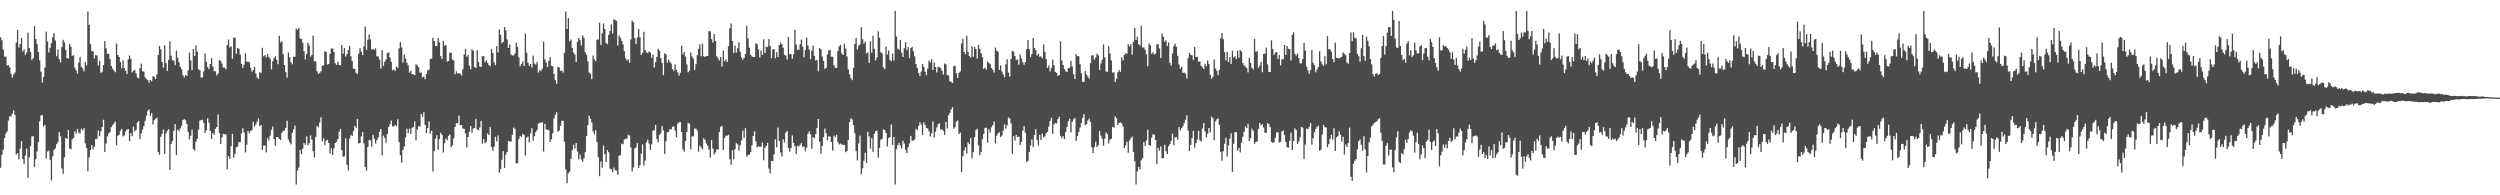 <?xml version="1.0" encoding="UTF-8"?>
<svg xmlns="http://www.w3.org/2000/svg" width="1920" height="150">
  <path d="M0 28.661h1v100.195H0zM1 30.945h1v87.826H1zM2 38.024h1v76.987H2zM3 43.456h1v62.654H3zM4 43.448h1v59.198H4zM5 50.250h1v50.693H5zM6 50.077h1v42.522H6zM7 51.714h1v37.534H7zM8 56.694h1v32.814H8zM9 59.548h1v27.760H9zM10 57.244h1v27.524H10zM11 55.748h1v32.560H11zM12 32.644h1v85.990H12zM13 22.958h1v94.670H13zM14 36.452h1v86.041H14zM15 33.908h1v80.256H15zM16 29.097h1v79.302H16zM17 39.537h1v82.676H17zM18 37.962h1v88.090H18zM19 42.118h1v77.344H19zM20 40.299h1v73.833H20zM21 25.060h1v111.504H21zM22 36.857h1v83.922H22zM23 39.832h1v72.472H23zM24 46.208h1v58.533H24zM25 44.677h1v59.952H25zM26 20.099h1v108.163H26zM27 29.908h1v92.370H27zM28 33.842h1v82.439H28zM29 39.926h1v69.211H29zM30 46.331h1v46.836H30zM31 54.981h1v33.627H31zM32 63.374h1v25.181H32zM33 59.145h1v38.063H33zM34 51.833h1v44.038H34zM35 24.261h1v97.438H35zM36 31.858h1v84.509H36zM37 40.298h1v75.379H37zM38 36.690h1v86.018H38zM39 33.119h1v105.469H39zM40 28.582h1v91.514H40zM41 25.395h1v89.759H41zM42 31.149h1v82.767H42zM43 43.144h1v67.605H43zM44 37.954h1v71.208H44zM45 45.360h1v56.092H45zM46 47.880h1v56.866H46zM47 36.216h1v93.102H47zM48 30.544h1v102.970H48zM49 32.561h1v88.143H49zM50 38.364h1v67.640H50zM51 44.653h1v62.084H51zM52 44.939h1v54.797H52zM53 33.743h1v80.254H53zM54 35.917h1v78.770H54zM55 42.896h1v64.061H55zM56 42.387h1v63.614H56zM57 52.019h1v48.778H57zM58 54.027h1v48.570H58zM59 56.514h1v42.542H59zM60 47.978h1v53.781H60zM61 43.609h1v58.960H61zM62 51.366h1v47.562H62zM63 52.554h1v47.598H63zM64 54.872h1v43.587H64zM65 47.495h1v62.515H65zM66 50.190h1v63.438H66zM67 8.865h1v122.625H67zM68 19.136h1v101.804H68zM69 33.911h1v81.332H69zM70 39.102h1v72.309H70zM71 39.602h1v75.046H71zM72 44.846h1v67.771H72zM73 42.410h1v64.415H73zM74 42.713h1v63.936H74zM75 50.252h1v49.917H75zM76 46.521h1v58.112H76zM77 55.909h1v44.970H77zM78 55.082h1v42.508H78zM79 49.896h1v42.064H79zM80 31.613h1v85.065H80zM81 37.136h1v73.068H81zM82 41.434h1v63.266H82zM83 41.276h1v61.257H83zM84 45.350h1v56.141H84zM85 50.642h1v47.047H85zM86 52.664h1v43.531H86zM87 54.238h1v40.659H87zM88 55.506h1v37.874H88zM89 33.500h1v78.072H89zM90 42.253h1v62.064H90zM91 43.726h1v59.697H91zM92 47.734h1v52.717H92zM93 52.511h1v46.438H93zM94 46.267h1v58.495H94zM95 52.281h1v51.685H95zM96 54.373h1v46.638H96zM97 56.861h1v42.740H97zM98 45.603h1v53.519H98zM99 42.586h1v65.850H99zM100 45.211h1v57.049H100zM101 55.613h1v48.973H101zM102 54.382h1v42.883H102zM103 53.663h1v47.276H103zM104 56.309h1v43.449H104zM105 59.471h1v34.649H105zM106 60.186h1v32.771H106zM107 52.401h1v54.494H107zM108 48.897h1v53.542H108zM109 54.683h1v44.870H109zM110 55.047h1v41.806H110zM111 59.367h1v33.421H111zM112 60.603h1v28.325H112zM113 61.546h1v23.586H113zM114 63.610h1v20.325H114zM115 61.379h1v27.484H115zM116 62.352h1v24.508H116zM117 58.549h1v37.033H117zM118 59.128h1v33.241H118zM119 60.665h1v30.554H119zM120 57.266h1v33.095H120zM121 42.217h1v74.399H121zM122 35.287h1v83.555H122zM123 37.867h1v67.211H123zM124 47.540h1v55.282H124zM125 51.988h1v47.505H125zM126 34.880h1v83.403H126zM127 48.442h1v54.049H127zM128 54.415h1v45.927H128zM129 45.915h1v53.279H129zM130 31.596h1v98.974H130zM131 42.759h1v67.741H131zM132 46.220h1v61.994H132zM133 46.551h1v53.914H133zM134 50.135h1v45.194H134zM135 38.882h1v80.186H135zM136 44.343h1v55.175H136zM137 47.847h1v52.905H137zM138 51.389h1v47.198H138zM139 53.151h1v43.400H139zM140 57.722h1v34.452H140zM141 59.509h1v31.972H141zM142 57.647h1v34.693H142zM143 58.282h1v37.010H143zM144 54.098h1v47.210H144zM145 40.486h1v66.543H145zM146 46.357h1v57.854H146zM147 53.807h1v45.632H147zM148 37.629h1v76.896H148zM149 43.047h1v72.635H149zM150 34.791h1v74.042H150zM151 39.675h1v66.989H151zM152 53.280h1v46.377H152zM153 54.050h1v38.573H153zM154 59.572h1v32.726H154zM155 59.389h1v32.525H155zM156 54.771h1v39.652H156zM157 41.039h1v60.977H157zM158 47.406h1v52.629H158zM159 51.545h1v39.344H159zM160 53.134h1v41.043H160zM161 49.134h1v51.431H161zM162 44.597h1v62.158H162zM163 51.172h1v50.856H163zM164 54.645h1v48.813H164zM165 54.721h1v44.218H165zM166 57.840h1v39.741H166zM167 56.438h1v31.487H167zM168 46.049h1v56.158H168zM169 46.867h1v63.685H169zM170 48.814h1v56.705H170zM171 51.926h1v50.857H171zM172 51.856h1v51.175H172zM173 53.150h1v50.071H173zM174 34.664h1v95.273H174zM175 30.306h1v89.582H175zM176 36.377h1v85.799H176zM177 35.505h1v76.832H177zM178 45.132h1v57.669H178zM179 29.003h1v92.153H179zM180 28.867h1v89.155H180zM181 41.250h1v71.837H181zM182 36.829h1v75.727H182zM183 37.414h1v71.706H183zM184 41.868h1v67.463H184zM185 49.060h1v53.511H185zM186 52.060h1v46.433H186zM187 49.677h1v52.053H187zM188 40.958h1v76.085H188zM189 47.406h1v63.782H189zM190 47.322h1v53.298H190zM191 47.831h1v54.640H191zM192 51.915h1v48.825H192zM193 55.014h1v44.927H193zM194 53.692h1v39.788H194zM195 51.342h1v45.881H195zM196 56.470h1v39.040H196zM197 59.459h1v33.984H197zM198 60.682h1v30.233H198zM199 55.375h1v41.574H199zM200 56.037h1v39.923H200zM201 36.711h1v78.491H201zM202 43.194h1v68.583H202zM203 42.276h1v69.443H203zM204 44.175h1v72.793H204zM205 41.575h1v64.533H205zM206 43.767h1v64.109H206zM207 45.160h1v59.014H207zM208 53.325h1v46.422H208zM209 47.057h1v50.178H209zM210 44.666h1v62.186H210zM211 43.163h1v68.817H211zM212 45.965h1v59.351H212zM213 49.365h1v55.909H213zM214 27.478h1v79.285H214zM215 32.554h1v74.897H215zM216 31.616h1v70.359H216zM217 41.692h1v58.716H217zM218 49.920h1v50.423H218zM219 55.402h1v42.856H219zM220 59.660h1v32.989H220zM221 40.265h1v66.917H221zM222 44.011h1v65.326H222zM223 47.927h1v62.924H223zM224 49.429h1v52.552H224zM225 43.487h1v55.803H225zM226 43.570h1v52.862H226zM227 21.896h1v119.809H227zM228 22.942h1v108.054H228zM229 21.411h1v107.320H229zM230 29.566h1v85.638H230zM231 29.858h1v88.556H231zM232 32.891h1v81.288H232zM233 39.385h1v70.440H233zM234 45.661h1v65.606H234zM235 41.528h1v63.257H235zM236 32.805h1v78.675H236zM237 35.021h1v74.970H237zM238 43.493h1v60.507H238zM239 42.183h1v65.037H239zM240 27.368h1v88.806H240zM241 47.026h1v73.891H241zM242 47.327h1v57.918H242zM243 54.718h1v42.081H243zM244 56.757h1v41.016H244zM245 56.097h1v38.011H245zM246 54.762h1v35.358H246zM247 50.497h1v58.035H247zM248 50.223h1v56.019H248zM249 39.253h1v72.031H249zM250 39.929h1v68.023H250zM251 49.551h1v57.890H251zM252 49.182h1v60.621H252zM253 41.297h1v76.670H253zM254 37.250h1v76.628H254zM255 37.162h1v81.979H255zM256 39.915h1v74.017H256zM257 48.665h1v61.135H257zM258 49.842h1v59.022H258zM259 47.391h1v59.471H259zM260 49.982h1v51.159H260zM261 50.177h1v48.770H261zM262 34.579h1v80.713H262zM263 41.228h1v79.094H263zM264 36.913h1v83.164H264zM265 43.412h1v62.790H265zM266 41.582h1v84.951H266zM267 38.383h1v92.556H267zM268 35.312h1v71.159H268zM269 43.261h1v60.224H269zM270 46.876h1v57.637H270zM271 52.829h1v47.954H271zM272 52.941h1v43.731H272zM273 55.983h1v42.254H273zM274 56.831h1v34.570H274zM275 41.120h1v69.061H275zM276 36.979h1v72.840H276zM277 39.674h1v65.130H277zM278 42.243h1v59.175H278zM279 35.639h1v74.472H279zM280 20.368h1v107.893H280zM281 38.372h1v92.743H281zM282 30.516h1v82.428H282zM283 26.457h1v81.210H283zM284 30.251h1v77.442H284zM285 38.051h1v74.598H285zM286 37.677h1v65.864H286zM287 38.288h1v68.320H287zM288 37.214h1v73.072H288zM289 43.282h1v64.352H289zM290 43.444h1v62.128H290zM291 45.753h1v55.408H291zM292 52.676h1v46.404H292zM293 38.501h1v80.902H293zM294 50.659h1v53.553H294zM295 47.488h1v58.390H295zM296 45.613h1v64.018H296zM297 40.753h1v62.100H297zM298 40.217h1v57.355H298zM299 44.130h1v51.329H299zM300 47.474h1v45.102H300zM301 53.947h1v43.031H301zM302 53.369h1v43.830H302zM303 54.362h1v41.515H303zM304 50.990h1v46.004H304zM305 52.200h1v39.401H305zM306 37.158h1v71.991H306zM307 32.169h1v87.090H307zM308 36.392h1v88.528H308zM309 48.097h1v67.074H309zM310 41.877h1v70.598H310zM311 44.980h1v60.656H311zM312 48.223h1v50.594H312zM313 50.111h1v52.188H313zM314 55.832h1v42.966H314zM315 54.153h1v48.712H315zM316 57.048h1v40.994H316zM317 57.010h1v40.673H317zM318 57.736h1v35.523H318zM319 49.315h1v58.481H319zM320 50.264h1v49.261H320zM321 51.690h1v45.253H321zM322 55.829h1v41.417H322zM323 55.737h1v31.885H323zM324 59.344h1v30.304H324zM325 58.845h1v27.357H325zM326 60.811h1v35.212H326zM327 56.666h1v45.633H327zM328 53.999h1v44.326H328zM329 53.494h1v39.800H329zM330 45.241h1v57.414H330zM331 45.145h1v55.379H331zM332 28.983h1v102.796H332zM333 31.507h1v84.561H333zM334 35.287h1v71.195H334zM335 35.387h1v68.516H335zM336 29.294h1v85.726H336zM337 32.603h1v74.116H337zM338 43.076h1v58.968H338zM339 45.309h1v58.263H339zM340 31.355h1v85.790H340zM341 35.194h1v74.907H341zM342 34.560h1v71.788H342zM343 47.240h1v60.456H343zM344 46.824h1v57.490H344zM345 40.404h1v62.901H345zM346 40.524h1v72.515H346zM347 45.698h1v65.974H347zM348 46.527h1v59.745H348zM349 57.026h1v40.526H349zM350 54.736h1v39.819H350zM351 56.613h1v38.231H351zM352 56.112h1v32.740H352zM353 56.664h1v39.590H353zM354 57.995h1v37.947H354zM355 53.149h1v45.537H355zM356 41.887h1v57.144H356zM357 37.508h1v65.015H357zM358 43.505h1v69.838H358zM359 42.240h1v62.960H359zM360 50.560h1v50.592H360zM361 53.216h1v43.581H361zM362 37.772h1v64.158H362zM363 39.082h1v59.694H363zM364 51.421h1v46.888H364zM365 52.171h1v39.055H365zM366 38.489h1v60.969H366zM367 47.706h1v52.301H367zM368 51.033h1v46.909H368zM369 51.414h1v41.422H369zM370 43.201h1v67.101H370zM371 43.072h1v63.723H371zM372 47.895h1v62.085H372zM373 46.366h1v62.449H373zM374 48.356h1v54.153H374zM375 50.038h1v53.701H375zM376 50.889h1v46.757H376zM377 37.738h1v75.207H377zM378 40.760h1v75.078H378zM379 47.748h1v64.915H379zM380 50.043h1v54.997H380zM381 35.404h1v73.249H381zM382 40.307h1v63.729H382zM383 22.592h1v110.086H383zM384 26.640h1v103.130H384zM385 33.301h1v89.447H385zM386 32.100h1v83.947H386zM387 20.769h1v108.155H387zM388 23.243h1v95.592H388zM389 30.322h1v86.326H389zM390 36.869h1v71.325H390zM391 34.143h1v74.542H391zM392 41.833h1v66.870H392zM393 42.584h1v60.921H393zM394 42.542h1v55.408H394zM395 41.186h1v57.758H395zM396 32.745h1v92.749H396zM397 36.079h1v89.155H397zM398 44.151h1v62.506H398zM399 50.942h1v53.441H399zM400 49.077h1v56.029H400zM401 47.218h1v55.467H401zM402 50.722h1v52.916H402zM403 25.793h1v93.494H403zM404 40.485h1v65.261H404zM405 48.198h1v56.662H405zM406 50.586h1v58.773H406zM407 49.140h1v53.309H407zM408 51.799h1v46.609H408zM409 42.740h1v65.279H409zM410 48.833h1v55.692H410zM411 49.537h1v51.980H411zM412 47.599h1v52.188H412zM413 55.710h1v39.285H413zM414 53.873h1v40.274H414zM415 54.628h1v39.672H415zM416 52.832h1v41.027H416zM417 31.898h1v84.489H417zM418 45.640h1v49.471H418zM419 47.986h1v51.301H419zM420 51.481h1v48.211H420zM421 46.675h1v53.330H421zM422 43.846h1v65.180H422zM423 50.598h1v56.369H423zM424 50.910h1v51.418H424zM425 56.853h1v34.042H425zM426 61.583h1v26.623H426zM427 64.346h1v21.880H427zM428 51.368h1v49.832H428zM429 51.913h1v48.255H429zM430 54.476h1v42.089H430zM431 54.133h1v38.717H431zM432 55.778h1v36.962H432zM433 40.449h1v68.334H433zM434 8.848h1v121.277H434zM435 22.218h1v118.523H435zM436 13.824h1v119.234H436zM437 31.643h1v100.193H437zM438 30.416h1v91.602H438zM439 36.859h1v78.584H439zM440 40.349h1v70.796H440zM441 41.933h1v72.087H441zM442 47.554h1v62.305H442zM443 32.144h1v84.167H443zM444 29.067h1v93.275H444zM445 30.773h1v87.894H445zM446 34.892h1v87.562H446zM447 27.226h1v97.053H447zM448 29.083h1v92.504H448zM449 40.076h1v76.886H449zM450 42.020h1v62.522H450zM451 47.198h1v48.820H451zM452 55.715h1v33.167H452zM453 56.653h1v34.636H453zM454 60.792h1v33.376H454zM455 42.703h1v58.217H455zM456 45.659h1v57.462H456zM457 47.074h1v52.928H457zM458 30.454h1v78.715H458zM459 30.290h1v90.499H459zM460 17.391h1v117.931H460zM461 34.479h1v89.599H461zM462 25.610h1v103.149H462zM463 17.919h1v93.915H463zM464 22.291h1v96.081H464zM465 32.977h1v91.551H465zM466 33.939h1v81.325H466zM467 26.751h1v90.174H467zM468 23.810h1v105.661H468zM469 18.651h1v111.502H469zM470 25.748h1v106.459H470zM471 14.671h1v113.999H471zM472 15.472h1v115.230H472zM473 15.977h1v114.981H473zM474 34.980h1v99.359H474zM475 27.241h1v92.390H475zM476 28.908h1v90.219H476zM477 31.381h1v78.909H477zM478 34.158h1v76.651H478zM479 39.302h1v67.910H479zM480 44.785h1v61.802H480zM481 46.412h1v60.089H481zM482 45.529h1v57.916H482zM483 48.288h1v55.859H483zM484 30.280h1v82.985H484zM485 15.867h1v115.728H485zM486 17.125h1v111.506H486zM487 29.332h1v84.722H487zM488 33.895h1v79.373H488zM489 28.860h1v81.126H489zM490 22.275h1v106.657H490zM491 28.678h1v98.098H491zM492 42.192h1v75.817H492zM493 40.659h1v70.222H493zM494 24.428h1v102.731H494zM495 38.506h1v84.900H495zM496 40.186h1v69.021H496zM497 40.871h1v66.341H497zM498 39.470h1v70.767H498zM499 40.285h1v74.868H499zM500 44.415h1v66.418H500zM501 41.954h1v58.377H501zM502 51.851h1v48.194H502zM503 47.789h1v48.102H503zM504 43.676h1v63.013H504zM505 37.426h1v71.866H505zM506 38.889h1v64.630H506zM507 44.594h1v57.740H507zM508 48.441h1v48.274H508zM509 57.706h1v42.393H509zM510 41.016h1v77.191H510zM511 41.787h1v66.695H511zM512 48.193h1v53.414H512zM513 45.806h1v55.373H513zM514 47.446h1v51.668H514zM515 48.815h1v50.711H515zM516 53.022h1v44.315H516zM517 54.439h1v42.669H517zM518 49.475h1v50.769H518zM519 53.703h1v51.784H519zM520 55.626h1v39.307H520zM521 58.074h1v35.840H521zM522 55.796h1v38.010H522zM523 35.079h1v66.293H523zM524 41.783h1v72.960H524zM525 39.990h1v76.406H525zM526 43.448h1v64.719H526zM527 49.440h1v51.892H527zM528 55.521h1v38.836H528zM529 54.322h1v40.733H529zM530 40.344h1v74.384H530zM531 43.384h1v61.441H531zM532 45.055h1v59.590H532zM533 53.838h1v44.978H533zM534 49.381h1v49.350H534zM535 42.412h1v57.827H535zM536 37.437h1v79.095H536zM537 34.034h1v77.768H537zM538 43.277h1v69.987H538zM539 33.533h1v81.327H539zM540 43.128h1v63.105H540zM541 43.844h1v63.510H541zM542 43.080h1v67.152H542zM543 43.066h1v68.906H543zM544 23.845h1v90.921H544zM545 24.114h1v96.995H545zM546 30.099h1v77.461H546zM547 32.754h1v81.407H547zM548 26.109h1v92.631H548zM549 31.496h1v85.576H549zM550 43.261h1v71.399H550zM551 44.737h1v70.262H551zM552 46.486h1v54.933H552zM553 43.759h1v53.570H553zM554 51.222h1v45.449H554zM555 38.851h1v76.360H555zM556 47.045h1v59.060H556zM557 45.626h1v58.552H557zM558 47.684h1v56.553H558zM559 35.462h1v68.002H559zM560 21.760h1v100.573H560zM561 18.007h1v108.543H561zM562 31.615h1v83.743H562zM563 40.690h1v81.679H563zM564 34.958h1v79.744H564zM565 40.374h1v69.613H565zM566 37.003h1v73.838H566zM567 32.521h1v83.064H567zM568 39.838h1v71.708H568zM569 44.114h1v63.802H569zM570 45.946h1v54.331H570zM571 44.578h1v61.257H571zM572 41.533h1v56.941H572zM573 19.742h1v100.581H573zM574 29.520h1v89.505H574zM575 36.656h1v82.071H575zM576 42.103h1v74.789H576zM577 43.327h1v68.204H577zM578 43.729h1v60.723H578zM579 43.808h1v57.030H579zM580 33.244h1v75.396H580zM581 33.969h1v79.243H581zM582 37.826h1v74.501H582zM583 44.119h1v68.599H583zM584 38.732h1v73.956H584zM585 42.200h1v67.250H585zM586 30.282h1v92.824H586zM587 40.784h1v72.573H587zM588 35.860h1v76.192H588zM589 36.077h1v73.628H589zM590 30.063h1v99.420H590zM591 35.333h1v97.845H591zM592 44.660h1v78.864H592zM593 38.103h1v85.640H593zM594 37.708h1v80.872H594zM595 44.751h1v62.327H595zM596 40.061h1v73.155H596zM597 43.757h1v54.203H597zM598 34.618h1v73.686H598zM599 32.627h1v84.442H599zM600 34.011h1v86.245H600zM601 36.698h1v70.269H601zM602 42.072h1v67.364H602zM603 42.717h1v59.193H603zM604 45.690h1v54.955H604zM605 28.540h1v85.028H605zM606 41.519h1v74.952H606zM607 41.694h1v72.093H607zM608 45.116h1v58.934H608zM609 41.734h1v68.024H609zM610 22.862h1v89.424H610zM611 34.248h1v83.952H611zM612 38.330h1v73.653H612zM613 38.123h1v74.486H613zM614 34.059h1v77.076H614zM615 30.435h1v79.468H615zM616 35.915h1v77.223H616zM617 44.034h1v68.407H617zM618 38.430h1v77.826H618zM619 28.893h1v84.461H619zM620 34.974h1v67.752H620zM621 37.916h1v62.944H621zM622 45.398h1v57.865H622zM623 38.932h1v75.217H623zM624 34.993h1v70.250H624zM625 42.865h1v63.233H625zM626 46.546h1v56.440H626zM627 45.964h1v52.245H627zM628 54.781h1v36.667H628zM629 36.894h1v71.962H629zM630 37.786h1v80.449H630zM631 43.464h1v68.602H631zM632 46.767h1v58.608H632zM633 52.831h1v45.879H633zM634 52.007h1v50.229H634zM635 41.731h1v65.967H635zM636 38.698h1v65.839H636zM637 38.329h1v66.613H637zM638 43.520h1v65.538H638zM639 43.535h1v72.141H639zM640 50.127h1v53.990H640zM641 52.003h1v53.469H641zM642 52.127h1v51.330H642zM643 39.135h1v70.019H643zM644 35.586h1v75.409H644zM645 34.422h1v75.761H645zM646 41.066h1v69.939H646zM647 42.264h1v68.931H647zM648 33.528h1v77.785H648zM649 37.294h1v79.667H649zM650 43.370h1v72.652H650zM651 53.295h1v54.177H651zM652 57.029h1v36.774H652zM653 60.041h1v30.897H653zM654 61.601h1v30.149H654zM655 52.110h1v44.050H655zM656 33.713h1v68.643H656zM657 29.075h1v86.976H657zM658 38.055h1v85.173H658zM659 35.189h1v74.973H659zM660 34.026h1v70.104H660zM661 20.907h1v112.824H661zM662 30.054h1v99.200H662zM663 33.599h1v89.789H663zM664 31.937h1v85.289H664zM665 41.059h1v84.028H665zM666 40.192h1v61.022H666zM667 48.305h1v56.458H667zM668 31.752h1v82.321H668zM669 40.506h1v65.609H669zM670 27.544h1v89.094H670zM671 37.522h1v65.206H671zM672 46.407h1v54.262H672zM673 44.026h1v56.211H673zM674 24.095h1v97.039H674zM675 28.970h1v84.527H675zM676 40.071h1v67.235H676zM677 40.989h1v65.590H677zM678 51.777h1v47.585H678zM679 53.186h1v46.655H679zM680 35.713h1v66.426H680zM681 41.879h1v70.589H681zM682 38.777h1v67.300H682zM683 45.960h1v59.376H683zM684 47.052h1v48.552H684zM685 41.118h1v70.209H685zM686 46.512h1v58.665H686zM687 8.371h1v133.286H687zM688 27.990h1v86.615H688zM689 37.370h1v74.158H689zM690 38.257h1v71.377H690zM691 30.630h1v81.215H691zM692 40.455h1v73.577H692zM693 43.763h1v64.325H693zM694 37.059h1v73.211H694zM695 32.423h1v82.585H695zM696 38.534h1v79.036H696zM697 36.164h1v76.979H697zM698 44.669h1v65.453H698zM699 36.916h1v67.440H699zM700 35.927h1v72.148H700zM701 39.355h1v68.583H701zM702 43.277h1v63.817H702zM703 49.161h1v49.726H703zM704 52.231h1v47.821H704zM705 55.970h1v40.800H705zM706 58.441h1v35.567H706zM707 55.030h1v40.614H707zM708 49.140h1v54.477H708zM709 51.349h1v42.711H709zM710 55.019h1v41.056H710zM711 57.720h1v40.606H711zM712 52.724h1v46.003H712zM713 46.451h1v54.431H713zM714 47.905h1v56.906H714zM715 45.346h1v57.138H715zM716 53.737h1v39.564H716zM717 47.914h1v57.635H717zM718 51.471h1v49.751H718zM719 55.724h1v42.193H719zM720 51.383h1v44.005H720zM721 51.594h1v43.075H721zM722 52.452h1v47.008H722zM723 54.354h1v45.067H723zM724 57.270h1v43.148H724zM725 48.728h1v54.741H725zM726 49.480h1v44.206H726zM727 57.718h1v40.900H727zM728 57.980h1v30.600H728zM729 62.367h1v24.328H729zM730 62.852h1v21.270H730zM731 63.739h1v18.659H731zM732 50.878h1v47.894H732zM733 50.421h1v47.211H733zM734 56.270h1v37.108H734zM735 59.820h1v32.749H735zM736 55.966h1v47.013H736zM737 54.887h1v46.825H737zM738 33.466h1v98.753H738zM739 29.821h1v90.153H739zM740 39.932h1v75.694H740zM741 41.607h1v71.500H741zM742 27.457h1v90.450H742zM743 39.860h1v69.407H743zM744 43.040h1v67.695H744zM745 44.169h1v61.813H745zM746 35.502h1v86.060H746zM747 43.660h1v73.237H747zM748 35.978h1v69.322H748zM749 37.625h1v62.350H749zM750 44.969h1v53.933H750zM751 34.581h1v77.054H751zM752 37.652h1v81.399H752zM753 40.887h1v75.945H753zM754 43.940h1v63.013H754zM755 52.997h1v49.887H755zM756 51.820h1v46.381H756zM757 53.512h1v44.514H757zM758 47.209h1v62.359H758zM759 48.442h1v50.900H759zM760 49.336h1v52.559H760zM761 52.262h1v45.512H761zM762 53.572h1v42.581H762zM763 55.732h1v37.668H763zM764 36.445h1v73.660H764zM765 38.910h1v65.325H765zM766 39.669h1v62.811H766zM767 53.731h1v47.869H767zM768 50.225h1v54.975H768zM769 54.906h1v49.164H769zM770 57.169h1v43.083H770zM771 59.279h1v36.260H771zM772 49.451h1v49.306H772zM773 45.525h1v50.731H773zM774 55.722h1v34.503H774zM775 58.812h1v32.222H775zM776 45.257h1v49.442H776zM777 39.017h1v79.209H777zM778 39.703h1v64.866H778zM779 43.050h1v64.928H779zM780 45.962h1v57.715H780zM781 45.813h1v59.486H781zM782 49.597h1v55.324H782zM783 41.840h1v69.643H783zM784 44.788h1v64.166H784zM785 47.773h1v52.478H785zM786 49.778h1v46.933H786zM787 47.617h1v54.341H787zM788 37.808h1v86.546H788zM789 30.752h1v92.695H789zM790 37.743h1v78.937H790zM791 43.921h1v67.830H791zM792 41.427h1v65.677H792zM793 29.229h1v83.614H793zM794 36.874h1v66.833H794zM795 38.576h1v60.626H795zM796 42.650h1v64.890H796zM797 41.197h1v70.507H797zM798 43.559h1v60.052H798zM799 43.271h1v64.286H799zM800 44.850h1v57.826H800zM801 34.052h1v71.527H801zM802 39.782h1v64.925H802zM803 45.407h1v56.830H803zM804 52.097h1v49.199H804zM805 50.408h1v46.821H805zM806 54.836h1v38.082H806zM807 52.265h1v38.188H807zM808 45.725h1v57.045H808zM809 50.077h1v45.387H809zM810 55.245h1v39.143H810zM811 55.923h1v38.953H811zM812 58.315h1v33.187H812zM813 57.598h1v32.037H813zM814 31.746h1v72.574H814zM815 46.461h1v59.653H815zM816 49.930h1v54.634H816zM817 52.933h1v53.795H817zM818 54.744h1v46.637H818zM819 55.336h1v42.081H819zM820 52.395h1v40.737H820zM821 52.027h1v39.219H821zM822 46.694h1v54.915H822zM823 51.014h1v42.554H823zM824 56.921h1v34.711H824zM825 60.695h1v29.882H825zM826 41.456h1v66.825H826zM827 43.102h1v61.504H827zM828 43.215h1v58.138H828zM829 49.249h1v48.761H829zM830 56.270h1v38.269H830zM831 62.805h1v27.583H831zM832 62.911h1v24.674H832zM833 54.553h1v41.651H833zM834 57.296h1v38.056H834zM835 58.708h1v33.868H835zM836 60.390h1v30.626H836zM837 48.476h1v45.196H837zM838 42.555h1v70.538H838zM839 42.434h1v75.144H839zM840 45.762h1v67.294H840zM841 44.105h1v64.754H841zM842 41.217h1v71.681H842zM843 42.460h1v69.109H843zM844 53.852h1v46.730H844zM845 48.819h1v55.409H845zM846 45.885h1v60.637H846zM847 34.022h1v77.911H847zM848 44.088h1v62.437H848zM849 54.836h1v46.941H849zM850 55.207h1v48.000H850zM851 35.481h1v74.638H851zM852 41.139h1v66.028H852zM853 46.427h1v60.201H853zM854 55.836h1v41.584H854zM855 55.465h1v42.583H855zM856 62.983h1v26.469H856zM857 60.521h1v30.254H857zM858 55.490h1v40.526H858zM859 53.795h1v40.570H859zM860 55.149h1v38.901H860zM861 44.078h1v50.692H861zM862 46.371h1v50.846H862zM863 42.131h1v71.596H863zM864 40.978h1v70.722H864zM865 41.160h1v67.695H865zM866 33.856h1v83.434H866zM867 35.618h1v72.335H867zM868 33.937h1v72.325H868zM869 41.949h1v62.962H869zM870 32.191h1v84.434H870zM871 21.488h1v102.387H871zM872 30.665h1v110.996H872zM873 28.231h1v103.388H873zM874 33.893h1v94.333H874zM875 34.976h1v95.074H875zM876 19.686h1v103.427H876zM877 36.468h1v85.101H877zM878 36.400h1v72.608H878zM879 38.198h1v73.882H879zM880 41.792h1v66.140H880zM881 50.863h1v48.820H881zM882 33.345h1v78.135H882zM883 34.820h1v77.170H883zM884 41.352h1v64.404H884zM885 40.124h1v62.946H885zM886 41.755h1v61.806H886zM887 41.093h1v66.481H887zM888 34.005h1v92.020H888zM889 33.947h1v79.678H889zM890 37.251h1v78.554H890zM891 44.615h1v67.799H891zM892 25.680h1v95.982H892zM893 28.219h1v93.118H893zM894 32.014h1v79.136H894zM895 30.924h1v85.179H895zM896 35.370h1v83.020H896zM897 32.626h1v79.594H897zM898 48.261h1v62.435H898zM899 50.337h1v57.843H899zM900 41.046h1v61.545H900zM901 35.467h1v76.019H901zM902 33.489h1v72.091H902zM903 35.912h1v69.324H903zM904 42.843h1v64.438H904zM905 49.593h1v47.954H905zM906 52.695h1v47.462H906zM907 51.209h1v47.260H907zM908 55.974h1v40.994H908zM909 55.731h1v38.723H909zM910 56.625h1v35.347H910zM911 60.309h1v28.224H911zM912 44.717h1v55.589H912zM913 40.486h1v75.539H913zM914 42.159h1v69.141H914zM915 42.502h1v63.635H915zM916 46.143h1v54.411H916zM917 35.998h1v77.486H917zM918 43.741h1v66.180H918zM919 43.601h1v63.550H919zM920 47.422h1v53.072H920zM921 47.058h1v60.645H921zM922 50.492h1v58.261H922zM923 51.741h1v46.948H923zM924 53.034h1v41.478H924zM925 48.999h1v51.974H925zM926 50.857h1v54.564H926zM927 46.370h1v56.301H927zM928 49.165h1v49.116H928zM929 57.401h1v44.284H929zM930 60.595h1v28.978H930zM931 58.974h1v31.737H931zM932 45.678h1v62.115H932zM933 52.595h1v40.682H933zM934 54.323h1v37.352H934zM935 57.796h1v33.147H935zM936 53.693h1v42.298H936zM937 29.444h1v87.095H937zM938 25.251h1v98.104H938zM939 30.093h1v86.021H939zM940 40.048h1v70.364H940zM941 46.351h1v59.407H941zM942 39.916h1v80.317H942zM943 47.649h1v64.045H943zM944 43.828h1v62.640H944zM945 49.067h1v53.378H945zM946 38.821h1v93.108H946zM947 44.163h1v66.246H947zM948 43.198h1v58.261H948zM949 45.294h1v56.238H949zM950 38.774h1v77.004H950zM951 44.344h1v69.294H951zM952 38.460h1v78.581H952zM953 39.636h1v69.957H953zM954 48.492h1v56.579H954zM955 50.166h1v51.078H955zM956 51.169h1v45.907H956zM957 52.304h1v46.060H957zM958 55.579h1v39.569H958zM959 44.453h1v63.814H959zM960 48.241h1v57.964H960zM961 52.111h1v46.727H961zM962 53.433h1v46.971H962zM963 29.919h1v80.526H963zM964 39.720h1v69.375H964zM965 39.445h1v69.106H965zM966 51.944h1v47.031H966zM967 50.423h1v43.992H967zM968 47.605h1v48.632H968zM969 55.487h1v39.920H969zM970 41.486h1v56.389H970zM971 41.142h1v60.907H971zM972 36.610h1v65.322H972zM973 49.440h1v45.143H973zM974 55.225h1v40.041H974zM975 55.274h1v42.378H975zM976 30.969h1v77.988H976zM977 37.702h1v72.067H977zM978 42.134h1v66.978H978zM979 40.408h1v65.360H979zM980 39.957h1v61.656H980zM981 45.354h1v56.259H981zM982 42.219h1v67.301H982zM983 50.202h1v58.738H983zM984 45.590h1v55.275H984zM985 45.563h1v54.704H985zM986 34.519h1v69.190H986zM987 42.140h1v66.883H987zM988 35.337h1v77.873H988zM989 37.425h1v75.912H989zM990 37.797h1v70.336H990zM991 46.424h1v55.433H991zM992 26.759h1v88.433H992zM993 24.883h1v83.469H993zM994 41.338h1v57.224H994zM995 42.628h1v57.302H995zM996 41.010h1v69.558H996zM997 44.551h1v64.215H997zM998 48.575h1v56.689H998zM999 48.633h1v48.876H999zM1000 45.379h1v52.710H1000zM1001 32.864h1v89.335H1001zM1002 38.863h1v72.197H1002zM1003 51.104h1v47.720H1003zM1004 53.989h1v45.206H1004zM1005 56.653h1v40.852H1005zM1006 53.829h1v40.624H1006zM1007 38.408h1v72.642H1007zM1008 48.182h1v58.029H1008zM1009 50.120h1v51.419H1009zM1010 55.570h1v43.534H1010zM1011 53.341h1v44.131H1011zM1012 51.433h1v44.961H1012zM1013 39.267h1v76.551H1013zM1014 47.207h1v67.702H1014zM1015 49.427h1v53.771H1015zM1016 50.610h1v45.419H1016zM1017 43.208h1v54.556H1017zM1018 49.440h1v48.471H1018zM1019 27.791h1v85.244H1019zM1020 37.798h1v72.995H1020zM1021 37.899h1v68.845H1021zM1022 39.708h1v63.797H1022zM1023 45.268h1v62.052H1023zM1024 47.719h1v50.820H1024zM1025 32.664h1v83.319H1025zM1026 44.495h1v60.965H1026zM1027 44.563h1v60.032H1027zM1028 44.954h1v55.893H1028zM1029 44.141h1v59.365H1029zM1030 43.669h1v65.093H1030zM1031 40.250h1v64.834H1031zM1032 41.256h1v77.387H1032zM1033 42.455h1v68.610H1033zM1034 47.954h1v64.956H1034zM1035 48.900h1v60.878H1035zM1036 40.810h1v57.202H1036zM1037 25.011h1v110.716H1037zM1038 31.585h1v107.347H1038zM1039 24.706h1v101.101H1039zM1040 29.020h1v94.412H1040zM1041 29.566h1v92.620H1041zM1042 41.339h1v73.334H1042zM1043 43.205h1v65.331H1043zM1044 47.412h1v59.668H1044zM1045 37.074h1v74.153H1045zM1046 26.763h1v88.909H1046zM1047 43.070h1v61.552H1047zM1048 46.692h1v68.025H1048zM1049 28.066h1v104.354H1049zM1050 31.295h1v88.528H1050zM1051 35.486h1v73.803H1051zM1052 45.366h1v60.363H1052zM1053 49.530h1v47.488H1053zM1054 56.912h1v38.858H1054zM1055 58.733h1v35.717H1055zM1056 56.732h1v36.922H1056zM1057 56.193h1v36.958H1057zM1058 57.725h1v33.837H1058zM1059 56.759h1v34.017H1059zM1060 44.580h1v57.355H1060zM1061 35.351h1v72.827H1061zM1062 27.573h1v98.706H1062zM1063 41.938h1v84.496H1063zM1064 35.430h1v76.484H1064zM1065 25.080h1v84.861H1065zM1066 20.705h1v98.700H1066zM1067 20.884h1v93.948H1067zM1068 27.569h1v87.468H1068zM1069 8.337h1v120.249H1069zM1070 15.131h1v117.167H1070zM1071 29.625h1v85.750H1071zM1072 36.477h1v69.044H1072zM1073 36.823h1v64.106H1073zM1074 16.107h1v108.112H1074zM1075 35.399h1v89.746H1075zM1076 42.261h1v75.306H1076zM1077 46.125h1v72.584H1077zM1078 45.022h1v69.573H1078zM1079 48.187h1v59.144H1079zM1080 33.435h1v76.267H1080zM1081 31.517h1v75.304H1081zM1082 42.470h1v59.412H1082zM1083 38.507h1v61.521H1083zM1084 43.920h1v56.904H1084zM1085 42.483h1v61.736H1085zM1086 32.654h1v84.565H1086zM1087 38.569h1v70.499H1087zM1088 40.980h1v60.977H1088zM1089 41.004h1v69.465H1089zM1090 35.634h1v86.702H1090zM1091 34.695h1v83.882H1091zM1092 46.182h1v65.632H1092zM1093 41.112h1v72.592H1093zM1094 37.021h1v84.463H1094zM1095 36.861h1v71.821H1095zM1096 43.547h1v63.834H1096zM1097 46.276h1v53.374H1097zM1098 29.819h1v79.192H1098zM1099 32.321h1v82.965H1099zM1100 36.064h1v72.904H1100zM1101 44.770h1v63.112H1101zM1102 48.335h1v63.844H1102zM1103 51.710h1v47.394H1103zM1104 54.293h1v48.148H1104zM1105 28.655h1v99.157H1105zM1106 38.689h1v80.614H1106zM1107 38.541h1v77.880H1107zM1108 34.777h1v76.242H1108zM1109 35.729h1v77.769H1109zM1110 35.375h1v75.484H1110zM1111 36.935h1v76.995H1111zM1112 38.097h1v70.154H1112zM1113 40.024h1v65.694H1113zM1114 45.099h1v63.908H1114zM1115 40.157h1v67.868H1115zM1116 45.699h1v52.802H1116zM1117 49.824h1v57.115H1117zM1118 44.424h1v60.421H1118zM1119 50.384h1v54.484H1119zM1120 53.186h1v48.591H1120zM1121 54.988h1v43.730H1121zM1122 52.535h1v48.095H1122zM1123 37.494h1v81.780H1123zM1124 41.228h1v74.239H1124zM1125 38.173h1v71.186H1125zM1126 35.699h1v71.184H1126zM1127 46.662h1v52.308H1127zM1128 44.349h1v51.408H1128zM1129 46.154h1v52.907H1129zM1130 29.285h1v80.787H1130zM1131 44.975h1v59.827H1131zM1132 48.172h1v56.157H1132zM1133 46.277h1v57.721H1133zM1134 42.644h1v62.196H1134zM1135 35.777h1v84.667H1135zM1136 31.960h1v82.932H1136zM1137 39.565h1v71.624H1137zM1138 39.525h1v78.730H1138zM1139 16.127h1v100.767H1139zM1140 18.791h1v102.663H1140zM1141 28.857h1v90.123H1141zM1142 28.810h1v93.263H1142zM1143 26.894h1v85.592H1143zM1144 36.119h1v83.319H1144zM1145 37.680h1v77.595H1145zM1146 34.975h1v86.683H1146zM1147 34.959h1v75.712H1147zM1148 33.400h1v87.795H1148zM1149 38.536h1v79.897H1149zM1150 37.861h1v79.175H1150zM1151 40.645h1v67.772H1151zM1152 41.775h1v69.772H1152zM1153 42.138h1v59.547H1153zM1154 23.839h1v90.380H1154zM1155 30.886h1v82.606H1155zM1156 39.130h1v70.233H1156zM1157 42.928h1v66.342H1157zM1158 44.481h1v59.239H1158zM1159 44.263h1v61.522H1159zM1160 31.327h1v89.665H1160zM1161 38.788h1v79.777H1161zM1162 40.283h1v67.696H1162zM1163 43.679h1v62.203H1163zM1164 8.326h1v125.871H1164zM1165 26.128h1v108.779H1165zM1166 30.739h1v85.970H1166zM1167 29.529h1v78.569H1167zM1168 25.001h1v95.453H1168zM1169 28.127h1v101.391H1169zM1170 24.868h1v95.081H1170zM1171 24.838h1v99.402H1171zM1172 8.349h1v111.748H1172zM1173 23.568h1v94.968H1173zM1174 30.181h1v91.049H1174zM1175 27.837h1v95.410H1175zM1176 23.779h1v92.147H1176zM1177 41.894h1v75.747H1177zM1178 38.062h1v70.544H1178zM1179 31.463h1v84.226H1179zM1180 34.212h1v72.394H1180zM1181 42.919h1v65.146H1181zM1182 49.573h1v54.389H1182zM1183 40.309h1v71.165H1183zM1184 37.253h1v81.263H1184zM1185 22.337h1v98.709H1185zM1186 33.322h1v88.130H1186zM1187 29.721h1v82.562H1187zM1188 32.151h1v82.000H1188zM1189 25.005h1v88.956H1189zM1190 32.626h1v73.114H1190zM1191 46.140h1v58.582H1191zM1192 44.688h1v63.530H1192zM1193 37.022h1v78.326H1193zM1194 43.562h1v68.383H1194zM1195 45.064h1v60.877H1195zM1196 44.474h1v60.431H1196zM1197 25.677h1v80.008H1197zM1198 45.529h1v59.551H1198zM1199 42.715h1v66.062H1199zM1200 49.592h1v50.936H1200zM1201 56.199h1v42.153H1201zM1202 53.293h1v43.316H1202zM1203 43.459h1v65.409H1203zM1204 42.937h1v67.213H1204zM1205 47.496h1v59.137H1205zM1206 51.202h1v49.767H1206zM1207 43.827h1v62.948H1207zM1208 47.092h1v55.029H1208zM1209 25.697h1v93.273H1209zM1210 33.735h1v85.188H1210zM1211 26.341h1v85.316H1211zM1212 37.828h1v72.408H1212zM1213 36.867h1v70.019H1213zM1214 45.641h1v69.373H1214zM1215 43.581h1v57.789H1215zM1216 46.177h1v55.118H1216zM1217 42.953h1v60.323H1217zM1218 46.722h1v54.603H1218zM1219 44.916h1v55.187H1219zM1220 50.104h1v47.310H1220zM1221 47.131h1v64.243H1221zM1222 48.583h1v63.661H1222zM1223 46.610h1v57.955H1223zM1224 44.257h1v55.768H1224zM1225 55.603h1v38.833H1225zM1226 58.467h1v35.416H1226zM1227 49.877h1v46.670H1227zM1228 41.619h1v60.230H1228zM1229 45.459h1v55.794H1229zM1230 53.265h1v50.254H1230zM1231 54.200h1v43.496H1231zM1232 47.927h1v52.822H1232zM1233 41.233h1v63.528H1233zM1234 42.468h1v62.502H1234zM1235 43.532h1v63.042H1235zM1236 52.826h1v45.584H1236zM1237 41.463h1v66.029H1237zM1238 48.509h1v57.891H1238zM1239 50.514h1v56.712H1239zM1240 51.538h1v54.894H1240zM1241 41.684h1v66.770H1241zM1242 38.159h1v68.906H1242zM1243 38.250h1v67.422H1243zM1244 39.943h1v63.187H1244zM1245 43.217h1v55.308H1245zM1246 47.872h1v56.234H1246zM1247 52.938h1v47.349H1247zM1248 55.504h1v42.291H1248zM1249 56.848h1v38.579H1249zM1250 56.774h1v33.505H1250zM1251 58.234h1v31.928H1251zM1252 59.971h1v37.581H1252zM1253 59.170h1v34.430H1253zM1254 59.925h1v34.593H1254zM1255 63.033h1v27.243H1255zM1256 57.902h1v44.004H1256zM1257 55.005h1v43.181H1257zM1258 33.977h1v77.438H1258zM1259 46.961h1v52.107H1259zM1260 47.861h1v55.203H1260zM1261 54.211h1v44.181H1261zM1262 44.706h1v63.091H1262zM1263 42.806h1v70.519H1263zM1264 41.216h1v66.450H1264zM1265 46.613h1v52.722H1265zM1266 50.435h1v48.380H1266zM1267 51.026h1v47.247H1267zM1268 51.646h1v41.494H1268zM1269 50.764h1v46.056H1269zM1270 38.719h1v67.197H1270zM1271 45.145h1v63.127H1271zM1272 44.914h1v58.862H1272zM1273 52.911h1v45.849H1273zM1274 56.292h1v38.149H1274zM1275 60.600h1v29.335H1275zM1276 40.616h1v62.693H1276zM1277 43.303h1v57.206H1277zM1278 51.536h1v49.413H1278zM1279 53.863h1v46.324H1279zM1280 51.472h1v46.865H1280zM1281 45.180h1v56.516H1281zM1282 23.081h1v104.126H1282zM1283 30.786h1v86.669H1283zM1284 39.143h1v73.742H1284zM1285 42.100h1v66.150H1285zM1286 30.046h1v85.783H1286zM1287 40.692h1v80.029H1287zM1288 38.105h1v87.037H1288zM1289 34.635h1v83.593H1289zM1290 31.346h1v82.363H1290zM1291 33.633h1v73.540H1291zM1292 43.660h1v64.240H1292zM1293 45.153h1v63.030H1293zM1294 40.750h1v79.902H1294zM1295 36.582h1v81.907H1295zM1296 50.756h1v66.219H1296zM1297 52.240h1v56.420H1297zM1298 52.774h1v54.554H1298zM1299 50.584h1v52.403H1299zM1300 49.529h1v47.840H1300zM1301 48.811h1v50.976H1301zM1302 46.034h1v48.884H1302zM1303 52.180h1v39.668H1303zM1304 53.170h1v37.123H1304zM1305 57.337h1v30.783H1305zM1306 31.365h1v84.486H1306zM1307 41.462h1v79.628H1307zM1308 33.775h1v83.483H1308zM1309 42.014h1v72.721H1309zM1310 50.325h1v58.355H1310zM1311 40.458h1v70.017H1311zM1312 45.586h1v56.400H1312zM1313 48.800h1v49.518H1313zM1314 51.568h1v50.397H1314zM1315 48.719h1v55.889H1315zM1316 52.032h1v51.964H1316zM1317 56.271h1v40.634H1317zM1318 56.383h1v38.637H1318zM1319 43.715h1v65.935H1319zM1320 52.592h1v52.002H1320zM1321 52.641h1v51.407H1321zM1322 50.494h1v44.870H1322zM1323 53.761h1v44.131H1323zM1324 53.219h1v37.680H1324zM1325 45.284h1v76.352H1325zM1326 47.148h1v65.972H1326zM1327 48.267h1v58.807H1327zM1328 46.418h1v59.426H1328zM1329 51.837h1v46.933H1329zM1330 46.552h1v50.512H1330zM1331 27.203h1v101.000H1331zM1332 35.649h1v85.142H1332zM1333 31.636h1v94.302H1333zM1334 37.217h1v87.947H1334zM1335 27.949h1v85.273H1335zM1336 33.613h1v89.834H1336zM1337 38.507h1v74.231H1337zM1338 43.442h1v68.007H1338zM1339 43.921h1v68.592H1339zM1340 36.845h1v91.685H1340zM1341 41.501h1v68.787H1341zM1342 42.054h1v66.051H1342zM1343 49.337h1v51.993H1343zM1344 37.273h1v81.162H1344zM1345 44.091h1v69.229H1345zM1346 39.100h1v66.773H1346zM1347 47.282h1v56.549H1347zM1348 48.983h1v54.845H1348zM1349 50.682h1v45.965H1349zM1350 42.667h1v70.484H1350zM1351 43.070h1v67.630H1351zM1352 51.333h1v65.428H1352zM1353 50.014h1v58.845H1353zM1354 53.320h1v49.647H1354zM1355 53.390h1v49.688H1355zM1356 45.271h1v63.825H1356zM1357 42.195h1v68.276H1357zM1358 36.170h1v70.983H1358zM1359 42.947h1v66.509H1359zM1360 47.725h1v52.729H1360zM1361 47.661h1v54.346H1361zM1362 53.015h1v43.173H1362zM1363 49.949h1v53.650H1363zM1364 42.343h1v60.267H1364zM1365 40.927h1v58.800H1365zM1366 51.099h1v52.148H1366zM1367 53.321h1v44.307H1367zM1368 51.834h1v43.104H1368zM1369 36.897h1v72.509H1369zM1370 44.354h1v57.329H1370zM1371 47.069h1v55.146H1371zM1372 49.374h1v48.117H1372zM1373 50.740h1v46.259H1373zM1374 51.947h1v42.300H1374zM1375 39.553h1v62.565H1375zM1376 50.866h1v49.807H1376zM1377 56.215h1v43.713H1377zM1378 56.032h1v41.053H1378zM1379 44.726h1v56.145H1379zM1380 16.547h1v108.045H1380zM1381 29.824h1v90.219H1381zM1382 24.090h1v96.181H1382zM1383 32.369h1v84.369H1383zM1384 35.593h1v83.241H1384zM1385 18.936h1v98.283H1385zM1386 33.081h1v79.070H1386zM1387 26.092h1v87.755H1387zM1388 35.665h1v80.907H1388zM1389 32.357h1v85.254H1389zM1390 26.067h1v92.153H1390zM1391 36.460h1v78.598H1391zM1392 39.184h1v71.966H1392zM1393 30.383h1v90.259H1393zM1394 29.900h1v85.805H1394zM1395 42.035h1v61.285H1395zM1396 51.724h1v44.942H1396zM1397 52.616h1v42.846H1397zM1398 52.833h1v44.250H1398zM1399 33.012h1v76.663H1399zM1400 43.320h1v58.927H1400zM1401 47.031h1v51.226H1401zM1402 54.010h1v44.501H1402zM1403 49.945h1v49.958H1403zM1404 48.223h1v50.971H1404zM1405 39.663h1v70.727H1405zM1406 43.546h1v63.719H1406zM1407 38.822h1v63.778H1407zM1408 44.247h1v56.934H1408zM1409 47.248h1v51.239H1409zM1410 49.201h1v48.147H1410zM1411 51.352h1v43.522H1411zM1412 50.336h1v45.520H1412zM1413 38.939h1v67.097H1413zM1414 51.263h1v50.377H1414zM1415 55.465h1v42.898H1415zM1416 51.886h1v49.440H1416zM1417 39.433h1v74.429H1417zM1418 41.806h1v60.038H1418zM1419 43.927h1v54.945H1419zM1420 45.654h1v51.779H1420zM1421 48.129h1v48.422H1421zM1422 53.487h1v38.410H1422zM1423 53.344h1v55.768H1423zM1424 54.861h1v48.168H1424zM1425 54.655h1v49.600H1425zM1426 53.324h1v44.791H1426zM1427 52.433h1v44.445H1427zM1428 54.003h1v42.956H1428zM1429 26.436h1v95.461H1429zM1430 34.146h1v89.240H1430zM1431 39.747h1v73.995H1431zM1432 44.442h1v69.208H1432zM1433 39.656h1v69.392H1433zM1434 48.946h1v56.169H1434zM1435 47.106h1v57.656H1435zM1436 44.017h1v60.795H1436zM1437 31.456h1v75.666H1437zM1438 38.351h1v62.130H1438zM1439 40.156h1v58.226H1439zM1440 42.040h1v62.092H1440zM1441 40.402h1v70.169H1441zM1442 42.005h1v53.972H1442zM1443 49.864h1v48.933H1443zM1444 54.768h1v38.612H1444zM1445 57.870h1v33.196H1445zM1446 59.268h1v31.080H1446zM1447 42.334h1v66.208H1447zM1448 45.480h1v60.553H1448zM1449 50.801h1v53.498H1449zM1450 51.066h1v44.631H1450zM1451 48.916h1v55.229H1451zM1452 43.187h1v71.741H1452zM1453 43.067h1v80.079H1453zM1454 38.071h1v66.379H1454zM1455 37.691h1v69.443H1455zM1456 43.428h1v58.498H1456zM1457 30.310h1v91.109H1457zM1458 25.628h1v94.773H1458zM1459 36.531h1v78.872H1459zM1460 44.316h1v66.151H1460zM1461 33.478h1v77.084H1461zM1462 38.549h1v76.179H1462zM1463 39.719h1v72.354H1463zM1464 46.219h1v61.406H1464zM1465 35.159h1v93.852H1465zM1466 36.866h1v89.987H1466zM1467 35.049h1v69.401H1467zM1468 41.580h1v62.865H1468zM1469 43.164h1v61.566H1469zM1470 50.838h1v56.236H1470zM1471 26.219h1v78.744H1471zM1472 45.064h1v61.808H1472zM1473 54.814h1v51.181H1473zM1474 57.124h1v45.180H1474zM1475 55.022h1v40.104H1475zM1476 51.922h1v47.253H1476zM1477 8.496h1v119.921H1477zM1478 26.330h1v98.039H1478zM1479 28.855h1v82.194H1479zM1480 29.846h1v83.065H1480zM1481 39.066h1v73.303H1481zM1482 32.908h1v69.983H1482zM1483 40.109h1v66.725H1483zM1484 39.722h1v80.865H1484zM1485 38.092h1v82.570H1485zM1486 39.026h1v79.419H1486zM1487 40.346h1v69.203H1487zM1488 45.070h1v58.924H1488zM1489 42.469h1v65.048H1489zM1490 43.560h1v60.243H1490zM1491 43.327h1v60.697H1491zM1492 48.082h1v52.877H1492zM1493 55.081h1v42.143H1493zM1494 55.469h1v39.584H1494zM1495 54.925h1v37.414H1495zM1496 41.233h1v61.695H1496zM1497 44.085h1v58.312H1497zM1498 44.164h1v54.135H1498zM1499 47.306h1v48.086H1499zM1500 52.613h1v41.378H1500zM1501 54.620h1v60.142H1501zM1502 41.887h1v75.856H1502zM1503 46.601h1v70.548H1503zM1504 43.475h1v69.801H1504zM1505 51.397h1v50.236H1505zM1506 45.198h1v65.722H1506zM1507 43.918h1v56.292H1507zM1508 52.709h1v45.183H1508zM1509 52.623h1v46.642H1509zM1510 52.945h1v42.394H1510zM1511 51.349h1v48.360H1511zM1512 48.850h1v52.775H1512zM1513 53.465h1v45.553H1513zM1514 40.258h1v73.879H1514zM1515 47.577h1v60.944H1515zM1516 50.360h1v49.417H1516zM1517 55.608h1v41.857H1517zM1518 55.449h1v36.338H1518zM1519 59.387h1v31.354H1519zM1520 64.304h1v22.882H1520zM1521 46.417h1v65.375H1521zM1522 48.419h1v54.384H1522zM1523 44.222h1v56.426H1523zM1524 45.841h1v50.021H1524zM1525 47.671h1v54.949H1525zM1526 39.294h1v97.626H1526zM1527 29.041h1v100.470H1527zM1528 33.020h1v90.617H1528zM1529 34.921h1v71.083H1529zM1530 43.442h1v63.278H1530zM1531 36.405h1v77.981H1531zM1532 46.863h1v60.494H1532zM1533 47.927h1v57.576H1533zM1534 43.199h1v63.081H1534zM1535 21.088h1v95.542H1535zM1536 49.065h1v59.768H1536zM1537 50.825h1v50.427H1537zM1538 50.405h1v54.467H1538zM1539 42.701h1v60.405H1539zM1540 43.274h1v67.387H1540zM1541 50.417h1v58.583H1541zM1542 54.971h1v49.404H1542zM1543 54.752h1v49.341H1543zM1544 62.227h1v29.759H1544zM1545 59.425h1v29.745H1545zM1546 54.793h1v39.492H1546zM1547 54.151h1v41.862H1547zM1548 52.812h1v43.082H1548zM1549 57.345h1v41.134H1549zM1550 56.173h1v41.918H1550zM1551 43.848h1v52.925H1551zM1552 40.401h1v69.497H1552zM1553 50.745h1v57.186H1553zM1554 46.332h1v56.429H1554zM1555 55.024h1v42.617H1555zM1556 54.826h1v35.807H1556zM1557 57.518h1v35.592H1557zM1558 51.570h1v47.737H1558zM1559 47.137h1v53.496H1559zM1560 37.651h1v68.071H1560zM1561 41.794h1v61.051H1561zM1562 48.501h1v50.065H1562zM1563 55.575h1v38.234H1563zM1564 28.667h1v83.278H1564zM1565 46.139h1v63.024H1565zM1566 42.811h1v60.076H1566zM1567 43.399h1v59.792H1567zM1568 50.772h1v49.571H1568zM1569 53.327h1v42.625H1569zM1570 41.886h1v58.762H1570zM1571 37.473h1v81.892H1571zM1572 40.517h1v72.684H1572zM1573 42.473h1v66.130H1573zM1574 47.706h1v57.303H1574zM1575 30.737h1v84.645H1575zM1576 34.058h1v85.503H1576zM1577 21.495h1v102.019H1577zM1578 39.984h1v76.654H1578zM1579 42.085h1v63.908H1579zM1580 47.999h1v58.331H1580zM1581 23.811h1v93.012H1581zM1582 31.368h1v74.576H1582zM1583 35.803h1v68.742H1583zM1584 38.376h1v67.361H1584zM1585 39.632h1v68.884H1585zM1586 39.812h1v61.123H1586zM1587 44.565h1v54.578H1587zM1588 48.851h1v50.794H1588zM1589 34.913h1v81.281H1589zM1590 32.654h1v80.513H1590zM1591 45.268h1v60.248H1591zM1592 47.088h1v50.386H1592zM1593 53.517h1v40.212H1593zM1594 55.703h1v36.641H1594zM1595 56.244h1v32.115H1595zM1596 38.171h1v80.055H1596zM1597 46.947h1v57.832H1597zM1598 55.299h1v45.811H1598zM1599 53.260h1v46.130H1599zM1600 57.010h1v40.403H1600zM1601 49.126h1v45.749H1601zM1602 36.180h1v77.947H1602zM1603 41.965h1v66.088H1603zM1604 43.399h1v62.811H1604zM1605 43.670h1v57.279H1605zM1606 47.864h1v53.270H1606zM1607 51.938h1v42.733H1607zM1608 50.122h1v43.385H1608zM1609 51.226h1v40.800H1609zM1610 41.083h1v62.208H1610zM1611 50.823h1v46.094H1611zM1612 54.547h1v45.467H1612zM1613 50.222h1v56.565H1613zM1614 32.601h1v74.589H1614zM1615 43.449h1v65.001H1615zM1616 48.006h1v53.889H1616zM1617 53.168h1v49.803H1617zM1618 57.832h1v39.070H1618zM1619 59.770h1v31.489H1619zM1620 61.636h1v28.160H1620zM1621 48.258h1v58.482H1621zM1622 52.511h1v46.693H1622zM1623 56.132h1v38.147H1623zM1624 57.782h1v35.264H1624zM1625 55.195h1v37.921H1625zM1626 36.389h1v91.400H1626zM1627 29.415h1v93.038H1627zM1628 28.330h1v97.056H1628zM1629 29.008h1v103.501H1629zM1630 39.233h1v77.951H1630zM1631 30.720h1v90.640H1631zM1632 39.651h1v74.469H1632zM1633 43.543h1v61.468H1633zM1634 42.451h1v60.684H1634zM1635 38.118h1v67.156H1635zM1636 40.169h1v65.509H1636zM1637 42.333h1v58.011H1637zM1638 42.012h1v59.001H1638zM1639 37.945h1v76.912H1639zM1640 43.117h1v64.094H1640zM1641 49.090h1v45.677H1641zM1642 51.220h1v44.144H1642zM1643 59.809h1v35.276H1643zM1644 58.290h1v30.889H1644zM1645 50.312h1v43.167H1645zM1646 49.409h1v45.695H1646zM1647 54.369h1v37.315H1647zM1648 61.897h1v24.328H1648zM1649 61.336h1v32.861H1649zM1650 63.009h1v31.398H1650zM1651 43.384h1v67.085H1651zM1652 48.968h1v55.179H1652zM1653 54.409h1v49.508H1653zM1654 53.157h1v45.641H1654zM1655 50.264h1v47.945H1655zM1656 44.301h1v66.331H1656zM1657 55.952h1v40.707H1657zM1658 58.492h1v35.986H1658zM1659 44.748h1v62.668H1659zM1660 45.918h1v61.820H1660zM1661 51.115h1v45.536H1661zM1662 52.349h1v41.776H1662zM1663 56.141h1v40.533H1663zM1664 32.476h1v80.393H1664zM1665 45.185h1v61.409H1665zM1666 34.667h1v66.996H1666zM1667 41.441h1v54.095H1667zM1668 49.508h1v47.084H1668zM1669 51.895h1v43.939H1669zM1670 56.584h1v39.556H1670zM1671 55.784h1v43.486H1671zM1672 55.506h1v42.194H1672zM1673 53.370h1v41.657H1673zM1674 53.265h1v40.705H1674zM1675 55.049h1v38.910H1675zM1676 35.305h1v92.378H1676zM1677 39.124h1v81.018H1677zM1678 32.760h1v82.289H1678zM1679 40.039h1v69.206H1679zM1680 41.792h1v60.390H1680zM1681 42.621h1v68.846H1681zM1682 47.349h1v52.472H1682zM1683 50.354h1v45.223H1683zM1684 43.128h1v58.374H1684zM1685 50.879h1v53.290H1685zM1686 50.178h1v50.327H1686zM1687 58.969h1v39.099H1687zM1688 47.455h1v47.364H1688zM1689 44.653h1v57.008H1689zM1690 51.586h1v49.792H1690zM1691 54.832h1v44.859H1691zM1692 59.823h1v32.917H1692zM1693 61.627h1v29.042H1693zM1694 63.915h1v26.459H1694zM1695 58.623h1v33.197H1695zM1696 54.233h1v49.010H1696zM1697 45.584h1v61.067H1697zM1698 49.474h1v56.398H1698zM1699 51.533h1v48.204H1699zM1700 49.618h1v50.075H1700zM1701 34.841h1v86.983H1701zM1702 39.963h1v73.423H1702zM1703 35.846h1v72.079H1703zM1704 27.844h1v78.975H1704zM1705 28.710h1v84.155H1705zM1706 38.038h1v72.739H1706zM1707 40.410h1v72.522H1707zM1708 41.725h1v65.519H1708zM1709 38.510h1v65.794H1709zM1710 29.941h1v84.574H1710zM1711 34.757h1v77.764H1711zM1712 43.239h1v65.916H1712zM1713 39.673h1v64.280H1713zM1714 25.845h1v86.052H1714zM1715 38.634h1v74.132H1715zM1716 43.955h1v64.393H1716zM1717 39.743h1v68.513H1717zM1718 45.529h1v58.974H1718zM1719 47.909h1v55.297H1719zM1720 46.632h1v52.154H1720zM1721 53.577h1v45.657H1721zM1722 55.076h1v41.529H1722zM1723 56.624h1v38.989H1723zM1724 54.939h1v48.009H1724zM1725 46.603h1v59.543H1725zM1726 51.925h1v46.407H1726zM1727 57.815h1v38.665H1727zM1728 57.337h1v36.985H1728zM1729 52.339h1v48.403H1729zM1730 38.456h1v75.916H1730zM1731 47.807h1v61.786H1731zM1732 49.126h1v58.836H1732zM1733 47.937h1v49.277H1733zM1734 52.586h1v43.624H1734zM1735 40.412h1v70.913H1735zM1736 44.434h1v62.923H1736zM1737 45.715h1v57.933H1737zM1738 51.056h1v47.812H1738zM1739 57.019h1v39.196H1739zM1740 56.885h1v33.964H1740zM1741 60.362h1v30.035H1741zM1742 29.711h1v74.969H1742zM1743 37.316h1v60.623H1743zM1744 44.830h1v52.047H1744zM1745 53.251h1v43.227H1745zM1746 59.584h1v35.219H1746zM1747 61.563h1v30.834H1747zM1748 63.856h1v24.438H1748zM1749 65.644h1v21.447H1749zM1750 34.608h1v81.696H1750zM1751 27.898h1v90.393H1751zM1752 39.530h1v82.437H1752zM1753 38.425h1v71.412H1753zM1754 41.727h1v68.238H1754zM1755 42.334h1v71.880H1755zM1756 46.162h1v62.430H1756zM1757 45.225h1v54.287H1757zM1758 51.187h1v50.622H1758zM1759 51.142h1v50.476H1759zM1760 57.253h1v46.537H1760zM1761 52.440h1v43.686H1761zM1762 56.586h1v37.369H1762zM1763 52.606h1v37.129H1763zM1764 56.789h1v34.667H1764zM1765 53.790h1v40.091H1765zM1766 55.835h1v40.895H1766zM1767 58.999h1v34.418H1767zM1768 57.717h1v33.865H1768zM1769 57.311h1v36.127H1769zM1770 61.207h1v27.654H1770zM1771 64.315h1v23.775H1771zM1772 64.600h1v20.903H1772zM1773 64.379h1v20.982H1773zM1774 64.398h1v20.162H1774zM1775 60.278h1v28.199H1775zM1776 65.345h1v20.135H1776zM1777 66.005h1v19.642H1777zM1778 64.255h1v20.414H1778zM1779 59.364h1v29.878H1779zM1780 65.415h1v19.559H1780zM1781 64.549h1v19.475H1781zM1782 63.917h1v19.174H1782zM1783 63.343h1v24.331H1783zM1784 63.753h1v24.005H1784zM1785 66.896h1v17.082H1785zM1786 67.461h1v14.350H1786zM1787 66.559h1v15.928H1787zM1788 63.199h1v19.765H1788zM1789 64.066h1v18.663H1789zM1790 66.097h1v14.640H1790zM1791 67.092h1v14.114H1791zM1792 66.554h1v15.532H1792zM1793 66.508h1v16.811H1793zM1794 67.002h1v16.062H1794zM1795 68.281h1v14.487H1795zM1796 67.679h1v13.569H1796zM1797 68.383h1v13.485H1797zM1798 67.557h1v13.447H1798zM1799 68.756h1v12.794H1799zM1800 68.377h1v13.055H1800zM1801 67.931h1v12.978H1801zM1802 68.331h1v11.698H1802zM1803 69.581h1v11.396H1803zM1804 69.053h1v11.437H1804zM1805 69.160h1v11.086H1805zM1806 70.113h1v9.391H1806zM1807 70.600h1v10.394H1807zM1808 69.735h1v9.945H1808zM1809 69.766h1v9.624H1809zM1810 70.086h1v9.323H1810zM1811 70.043h1v10.852H1811zM1812 69.854h1v10.901H1812zM1813 70.866h1v9.676H1813zM1814 69.587h1v10.176H1814zM1815 69.992h1v9.737H1815zM1816 70.900h1v8.155H1816zM1817 70.399h1v8.818H1817zM1818 69.275h1v9.957H1818zM1819 69.699h1v9.768H1819zM1820 69.861h1v9.609H1820zM1821 71.044h1v8.744H1821zM1822 70.728h1v8.944H1822zM1823 71.739h1v8.762H1823zM1824 71.986h1v7.860H1824zM1825 71.764h1v7.116H1825zM1826 71.796h1v6.915H1826zM1827 71.776h1v7.537H1827zM1828 72.037h1v6.764H1828zM1829 72.378h1v5.097H1829zM1830 72.535h1v5.174H1830zM1831 71.901h1v5.784H1831zM1832 72.067h1v5.867H1832zM1833 72.062h1v5.970H1833zM1834 72.031h1v5.847H1834zM1835 71.725h1v5.981H1835zM1836 71.985h1v5.435H1836zM1837 71.863h1v5.770H1837zM1838 71.728h1v6.609H1838zM1839 71.411h1v6.799H1839zM1840 71.475h1v6.819H1840zM1841 71.390h1v6.426H1841zM1842 71.264h1v6.318H1842zM1843 71.647h1v6.114H1843zM1844 71.436h1v5.855H1844zM1845 71.602h1v5.785H1845zM1846 72.032h1v5.474H1846zM1847 72.073h1v5.600H1847zM1848 71.374h1v6.407H1848zM1849 71.292h1v6.340H1849zM1850 71.429h1v6.251H1850zM1851 72.001h1v5.714H1851zM1852 71.639h1v6.321H1852zM1853 71.943h1v6.008H1853zM1854 71.817h1v6.305H1854zM1855 71.678h1v6.385H1855zM1856 70.957h1v7.374H1856zM1857 70.943h1v7.625H1857zM1858 70.940h1v7.495H1858zM1859 71.391h1v6.939H1859zM1860 71.527h1v6.912H1860zM1861 71.715h1v6.704H1861zM1862 71.420h1v6.982H1862zM1863 71.727h1v6.699H1863zM1864 71.824h1v6.418H1864zM1865 71.884h1v7.026H1865zM1866 71.853h1v7.036H1866zM1867 71.841h1v6.721H1867zM1868 71.767h1v6.461H1868zM1869 72.301h1v6.154H1869zM1870 72.381h1v5.917H1870zM1871 71.879h1v6.553H1871zM1872 72.059h1v6.564H1872zM1873 71.840h1v6.679H1873zM1874 72.391h1v5.643H1874zM1875 72.196h1v5.622H1875zM1876 72.645h1v5.340H1876zM1877 72.849h1v5.059H1877zM1878 72.644h1v4.870H1878zM1879 72.786h1v4.792H1879zM1880 73.186h1v4.488H1880zM1881 73.397h1v4.226H1881zM1882 73.654h1v3.057H1882zM1883 73.762h1v3.021H1883zM1884 73.570h1v2.993H1884zM1885 73.651h1v2.875H1885zM1886 73.818h1v2.441H1886zM1887 73.832h1v2.448H1887zM1888 73.804h1v2.675H1888zM1889 73.800h1v2.332H1889zM1890 73.585h1v2.595H1890zM1891 73.884h1v2.135H1891zM1892 73.761h1v2.222H1892zM1893 74.023h1v2.100H1893zM1894 74.043h1v2.167H1894zM1895 73.813h1v2.360H1895zM1896 73.774h1v2.347H1896zM1897 73.811h1v2.318H1897zM1898 73.662h1v2.334H1898zM1899 73.838h1v2.337H1899zM1900 73.794h1v2.276H1900zM1901 73.818h1v2.202H1901zM1902 74.100h1v1.756H1902zM1903 74.193h1v1.664H1903zM1904 74.243h1v1.541H1904zM1905 74.223h1v1.615H1905zM1906 74.083h1v1.651H1906zM1907 74.203h1v1.537H1907zM1908 74.370h1v1.314H1908zM1909 74.484h1v1.072H1909zM1910 74.452h1v1.043H1910zM1911 74.654h1v1.000H1911zM1912 74.652h1v1.000H1912zM1913 74.727h1v1.000H1913zM1914 74.768h1v1.000H1914zM1915 74.835h1v1.000H1915zM1916 74.891h1v1.000H1916zM1917 74.932h1v1.000H1917zM1918 74.964h1v1.000H1918zM1919 74.986h1v1.000H1919z" fill="#4a4a4a"></path>
</svg>
